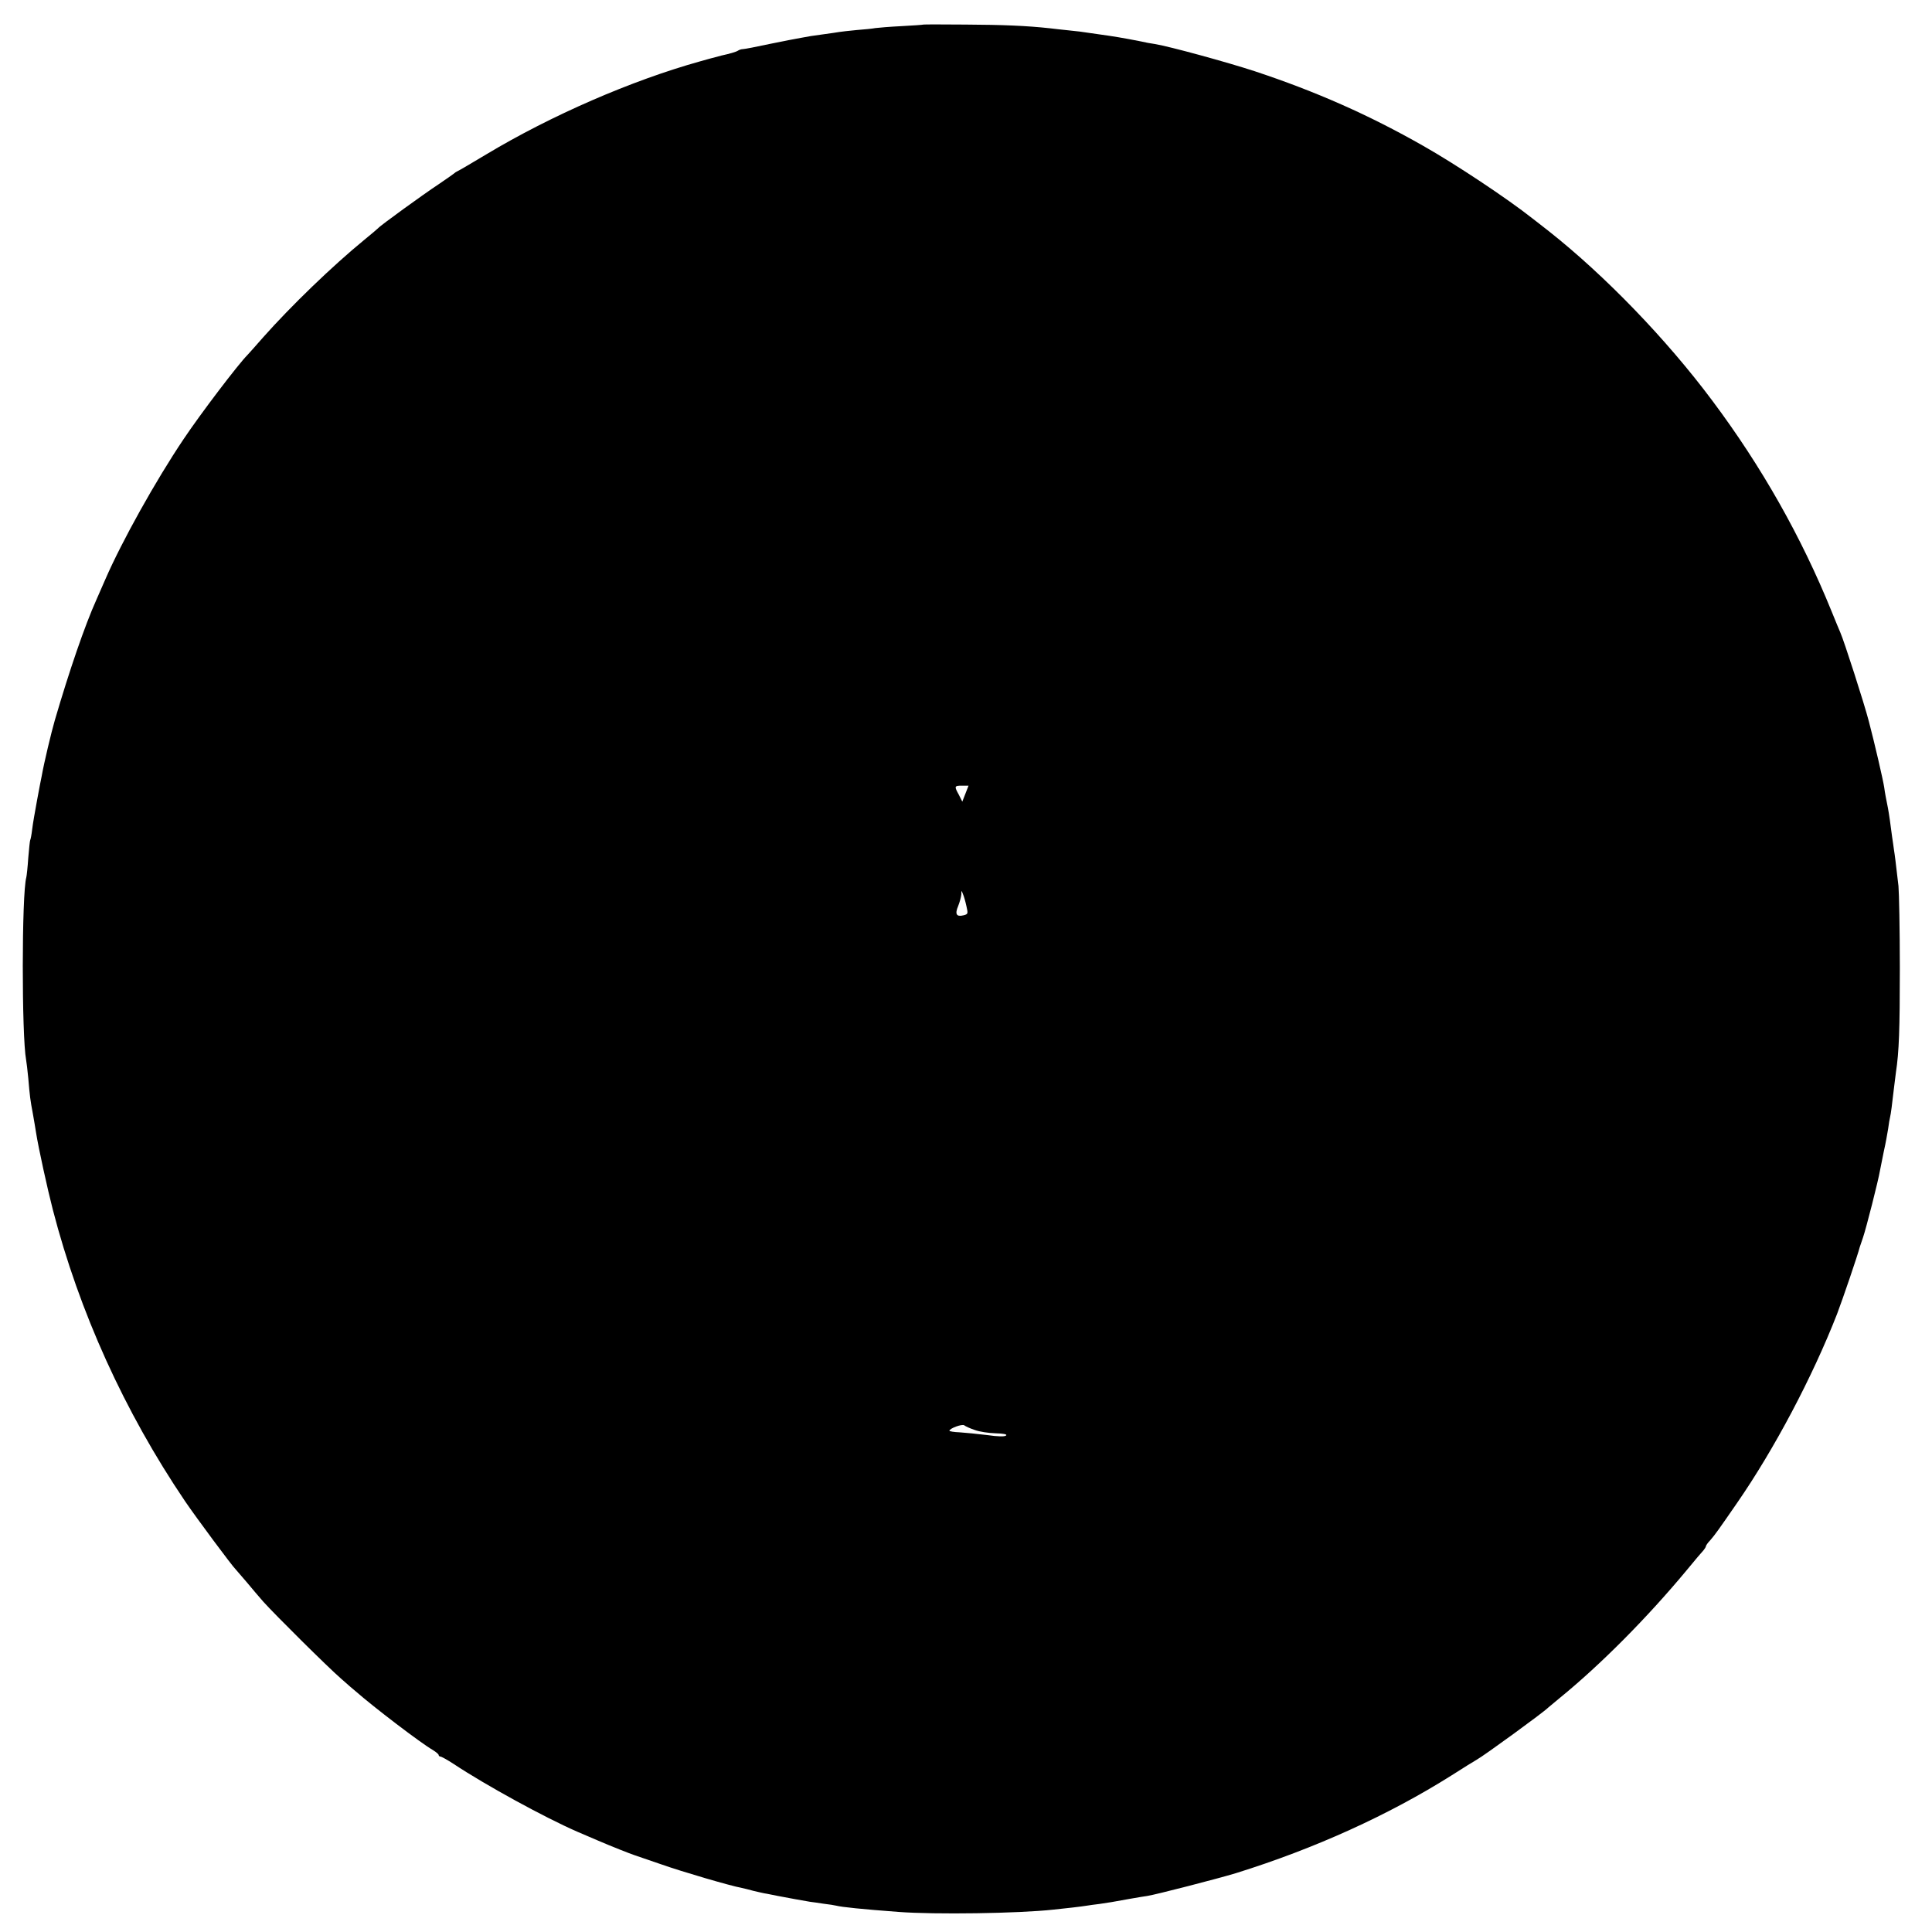 <?xml version="1.0" standalone="no"?>
<!DOCTYPE svg PUBLIC "-//W3C//DTD SVG 20010904//EN"
 "http://www.w3.org/TR/2001/REC-SVG-20010904/DTD/svg10.dtd">
<svg version="1.0" xmlns="http://www.w3.org/2000/svg"
 width="991pt" height="991pt" viewBox="0 0 991 991"
 preserveAspectRatio="xMidYMid meet">
<g transform="translate(0,991) scale(0.1,-0.1)"
fill="#000000" stroke="none">
<path d="M4737 9784 c-1 -1 -51 -5 -112 -8 -60 -3 -121 -8 -135 -10 -14 -3
-57 -7 -95 -10 -39 -4 -80 -8 -90 -10 -11 -2 -45 -7 -75 -11 -30 -4 -62 -9
-71 -10 -9 -2 -32 -6 -50 -9 -19 -3 -90 -17 -159 -31 -69 -15 -132 -27 -140
-27 -8 0 -19 -4 -25 -8 -9 -6 -43 -16 -85 -25 -8 -2 -35 -9 -60 -16 -25 -7
-47 -13 -50 -14 -351 -98 -763 -277 -1096 -477 -77 -46 -143 -85 -149 -87 -5
-2 -12 -7 -15 -10 -3 -3 -39 -28 -80 -56 -76 -50 -301 -213 -310 -225 -3 -3
-34 -30 -70 -59 -166 -136 -377 -340 -520 -501 -41 -47 -77 -87 -80 -90 -48
-48 -241 -302 -328 -432 -144 -214 -317 -525 -401 -718 -13 -30 -34 -77 -46
-105 -60 -133 -140 -367 -214 -620 -18 -62 -55 -217 -67 -285 -3 -14 -14 -70
-24 -125 -10 -55 -22 -122 -25 -149 -3 -27 -8 -52 -10 -55 -2 -4 -6 -44 -10
-91 -3 -47 -8 -92 -10 -100 -24 -85 -24 -814 -1 -937 2 -10 7 -52 11 -93 8
-94 10 -111 24 -185 6 -33 13 -76 16 -95 12 -77 59 -291 86 -395 136 -525 367
-1035 678 -1495 57 -84 245 -337 260 -350 3 -3 28 -32 56 -65 27 -33 66 -78
85 -100 60 -67 332 -337 399 -395 34 -30 68 -60 75 -65 91 -80 333 -265 397
-302 16 -10 29 -21 29 -25 0 -4 4 -8 9 -8 5 0 36 -17 68 -38 166 -110 466
-274 633 -347 36 -15 83 -36 105 -45 67 -29 171 -70 190 -76 6 -2 67 -23 137
-47 108 -38 350 -109 413 -121 11 -2 38 -9 60 -15 22 -5 54 -13 70 -15 17 -3
41 -8 55 -11 42 -8 144 -27 165 -30 11 -1 43 -6 70 -10 28 -3 57 -8 65 -10 27
-7 131 -18 320 -32 183 -14 615 -8 795 12 61 6 145 16 169 20 11 2 41 6 66 9
49 7 61 9 160 27 36 6 74 13 85 14 41 6 363 89 455 117 404 126 783 298 1105
501 61 39 119 75 130 81 38 21 344 244 365 266 3 3 30 25 60 50 210 171 450
413 651 655 41 50 80 96 87 103 6 7 12 17 12 20 0 4 10 19 23 32 25 29 42 53
138 192 190 275 385 643 512 968 30 79 108 308 116 342 1 4 9 27 17 50 16 46
79 294 87 343 3 17 12 62 20 100 9 39 18 90 22 115 3 25 8 52 10 60 4 16 10
62 20 150 4 30 8 66 10 80 16 104 20 221 20 535 0 198 -4 387 -7 420 -15 130
-19 161 -23 185 -2 14 -6 45 -10 70 -7 57 -16 119 -21 145 -9 44 -16 81 -19
105 -5 36 -50 230 -79 340 -24 93 -128 415 -146 455 -5 11 -25 60 -45 109
-155 382 -359 743 -612 1081 -235 315 -550 641 -837 868 -34 26 -72 57 -86 67
-129 102 -394 278 -560 372 -279 159 -551 279 -865 383 -144 47 -433 126 -510
139 -16 2 -55 9 -85 16 -77 15 -123 23 -210 35 -86 13 -105 15 -155 20 -27 3
-68 7 -90 10 -119 13 -242 18 -433 19 -117 1 -214 1 -215 0z m215 -3945 l-16
-41 -17 34 c-25 45 -24 48 15 48 l34 0 -16 -41z m5 -576 c9 -40 9 -42 -15 -48
-36 -9 -45 6 -27 48 8 20 15 47 16 59 0 22 1 22 8 3 5 -11 13 -39 18 -62z m43
-2688 c24 -9 72 -16 107 -17 40 -1 60 -5 54 -11 -7 -7 -42 -6 -98 2 -48 6
-112 12 -140 14 -29 1 -53 5 -53 8 0 12 65 36 76 28 6 -5 30 -16 54 -24z"/>
</g>
</svg>
